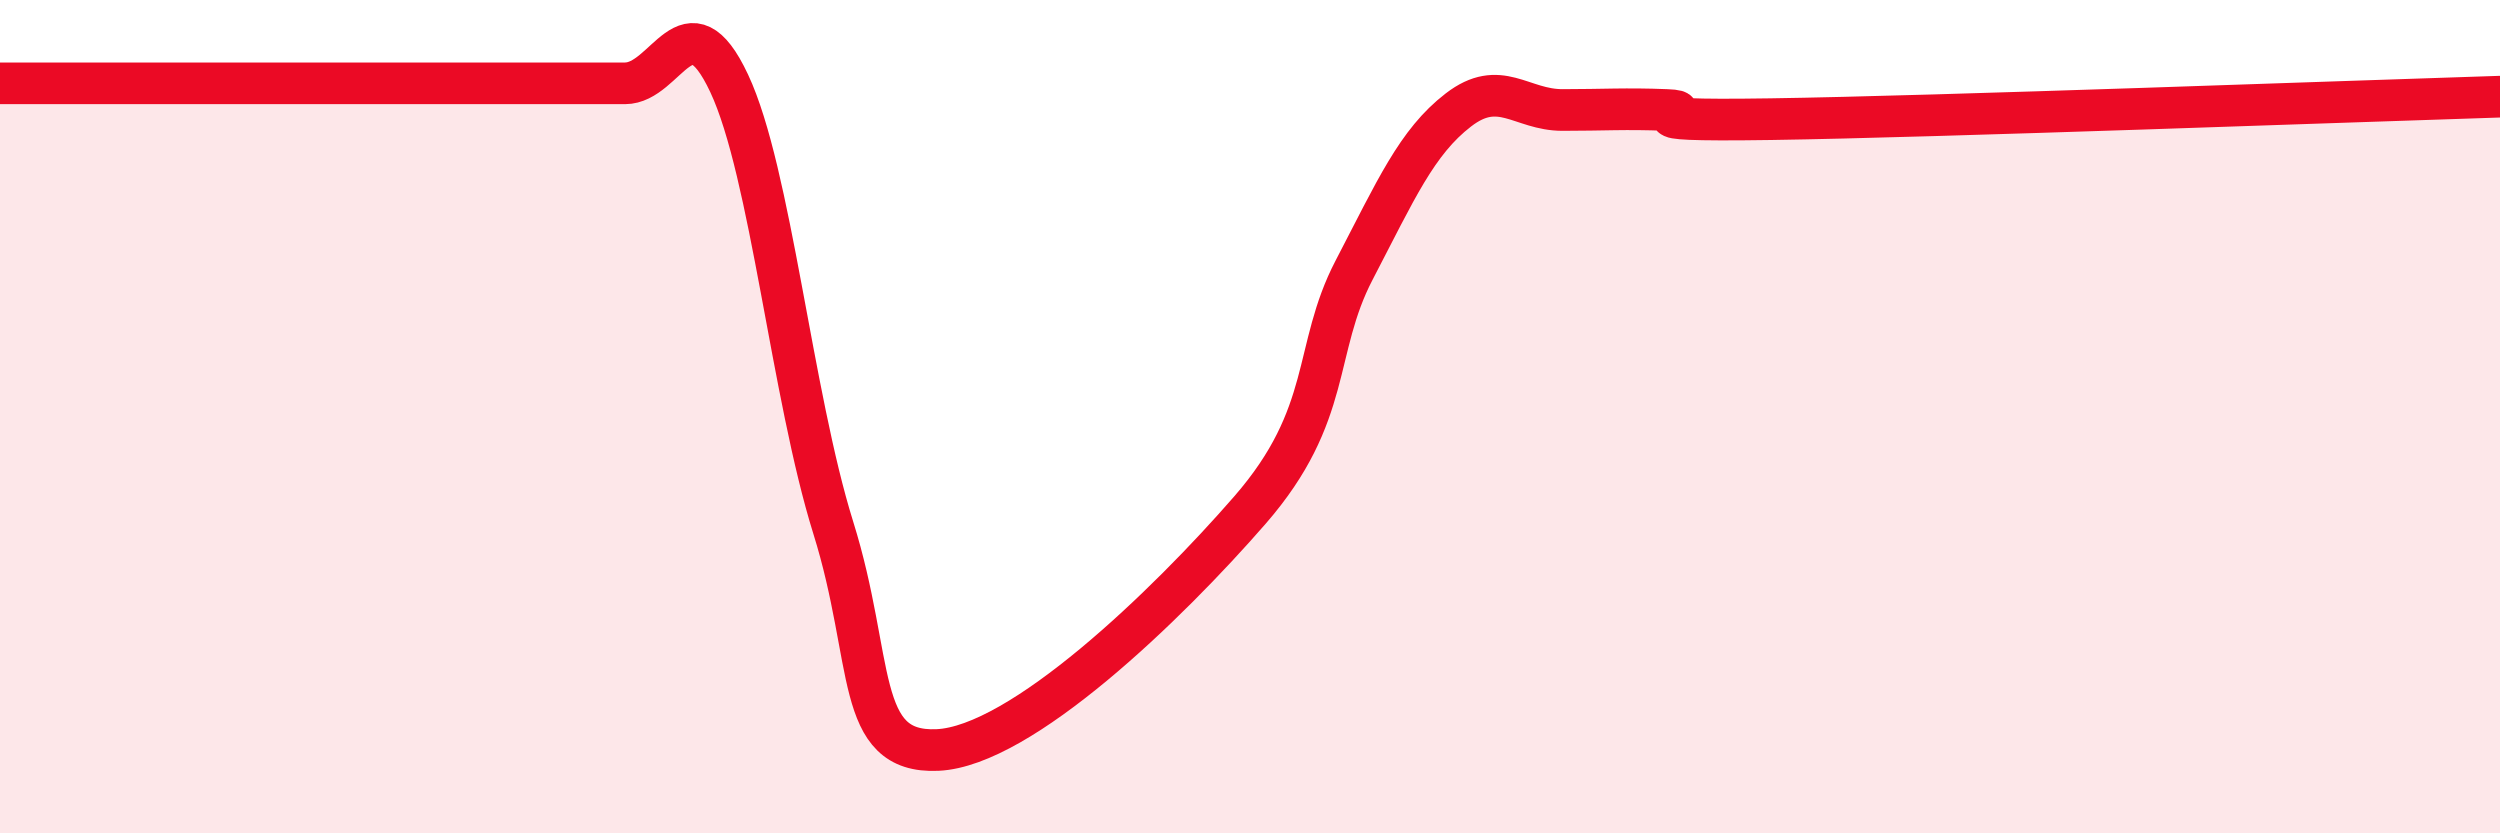 
    <svg width="60" height="20" viewBox="0 0 60 20" xmlns="http://www.w3.org/2000/svg">
      <path
        d="M 0,2 C 0.5,2 1.5,2 2.5,2 C 3.5,2 4,2 5,2 C 6,2 6.5,2 7.5,2 C 8.5,2 9,2 10,2 C 11,2 11.5,2 12.5,2 C 13.5,2 14,2 15,2 C 16,2 16.5,-0.13 17.5,2 C 18.5,4.13 19,9.47 20,12.67 C 21,15.87 20.5,18.09 22.5,18 C 24.5,17.91 28,14.54 30,12.24 C 32,9.94 31.5,8.4 32.5,6.48 C 33.5,4.56 34,3.41 35,2.64 C 36,1.87 36.5,2.64 37.5,2.64 C 38.5,2.64 39,2.6 40,2.64 C 41,2.68 38.5,2.92 42.5,2.86 C 46.5,2.8 56.5,2.43 60,2.32L60 20L0 20Z"
        fill="#EB0A25"
        opacity="0.1"
        stroke-linecap="round"
        stroke-linejoin="round"
      />
      <path
        d="M 0,2 C 0.5,2 1.5,2 2.5,2 C 3.5,2 4,2 5,2 C 6,2 6.5,2 7.5,2 C 8.5,2 9,2 10,2 C 11,2 11.5,2 12.5,2 C 13.5,2 14,2 15,2 C 16,2 16.5,-0.13 17.5,2 C 18.5,4.13 19,9.47 20,12.67 C 21,15.87 20.5,18.09 22.5,18 C 24.5,17.91 28,14.54 30,12.24 C 32,9.94 31.5,8.4 32.5,6.48 C 33.5,4.56 34,3.41 35,2.64 C 36,1.87 36.5,2.64 37.5,2.64 C 38.5,2.64 39,2.6 40,2.64 C 41,2.68 38.5,2.92 42.5,2.86 C 46.5,2.8 56.5,2.43 60,2.32"
        stroke="#EB0A25"
        stroke-width="1"
        fill="none"
        stroke-linecap="round"
        stroke-linejoin="round"
      />
    </svg>
  